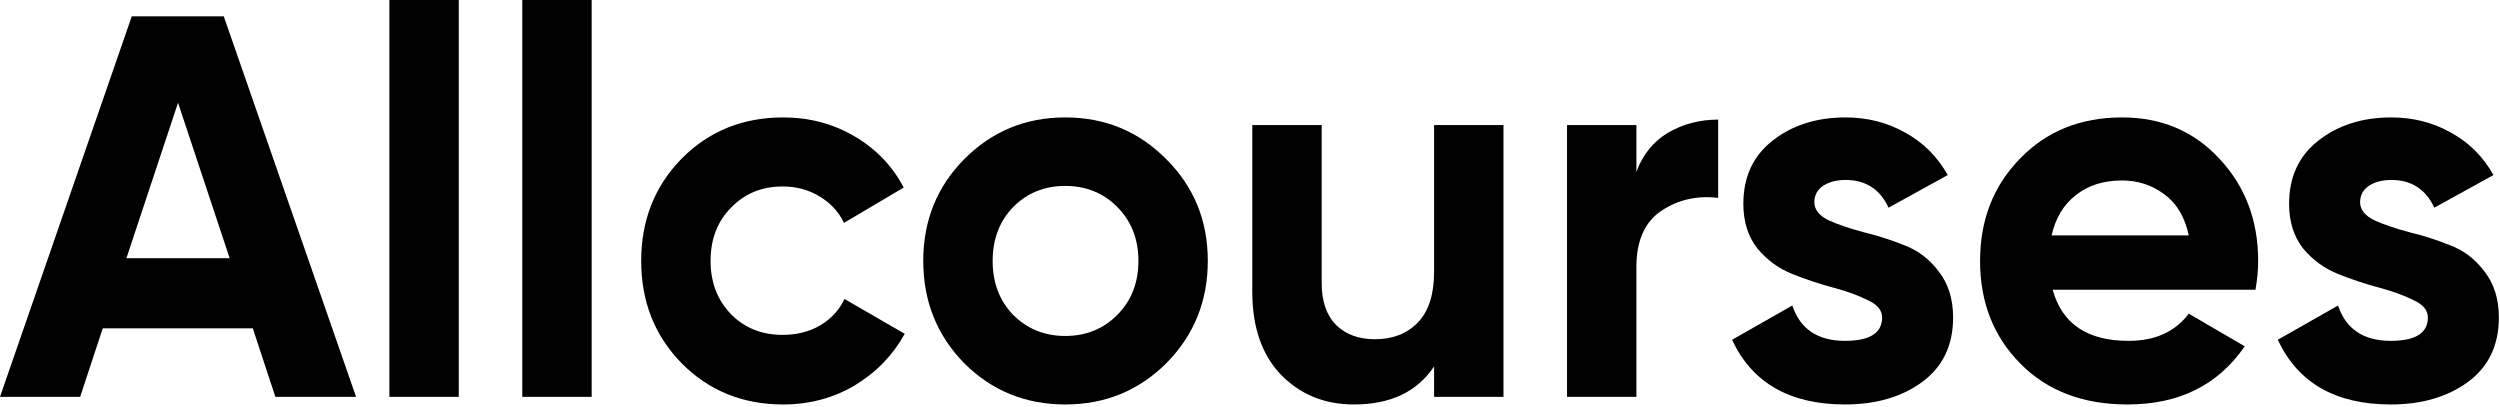 <svg width="135" height="22" viewBox="0 0 135 22" fill="none" xmlns="http://www.w3.org/2000/svg">
<g clip-path="url(#clip0_2_4707)">
<path d="M14.871 21.43L13.651 17.731H5.548L4.328 21.43H0L7.116 0.881H12.083L19.228 21.43H14.871ZM6.826 13.944H12.402L9.614 5.548L6.826 13.944Z" fill="black"/>
<path d="M21.027 21.43V0H24.774V21.43H21.027Z" fill="black"/>
<path d="M28.204 21.43V0H31.95V21.43H28.204Z" fill="black"/>
<path d="M42.292 21.841C40.104 21.841 38.275 21.097 36.803 19.61C35.351 18.122 34.624 16.283 34.624 14.091C34.624 11.899 35.351 10.059 36.803 8.572C38.275 7.085 40.104 6.341 42.292 6.341C43.706 6.341 44.993 6.683 46.155 7.368C47.317 8.053 48.198 8.973 48.798 10.128L45.574 12.036C45.284 11.429 44.839 10.95 44.238 10.598C43.657 10.245 42.999 10.069 42.263 10.069C41.14 10.069 40.211 10.451 39.475 11.214C38.739 11.958 38.371 12.917 38.371 14.091C38.371 15.245 38.739 16.204 39.475 16.968C40.211 17.712 41.14 18.083 42.263 18.083C43.019 18.083 43.687 17.917 44.267 17.584C44.867 17.232 45.313 16.753 45.603 16.146L48.856 18.025C48.218 19.179 47.317 20.109 46.155 20.813C44.993 21.498 43.706 21.841 42.292 21.841Z" fill="black"/>
<path d="M62.984 19.61C61.493 21.097 59.673 21.841 57.524 21.841C55.374 21.841 53.554 21.097 52.063 19.61C50.592 18.103 49.856 16.263 49.856 14.091C49.856 11.918 50.592 10.089 52.063 8.601C53.554 7.094 55.374 6.341 57.524 6.341C59.673 6.341 61.493 7.094 62.984 8.601C64.475 10.089 65.221 11.918 65.221 14.091C65.221 16.263 64.475 18.103 62.984 19.61ZM54.706 16.997C55.462 17.76 56.401 18.142 57.524 18.142C58.647 18.142 59.586 17.76 60.341 16.997C61.096 16.234 61.474 15.265 61.474 14.091C61.474 12.917 61.096 11.948 60.341 11.185C59.586 10.421 58.647 10.04 57.524 10.04C56.401 10.04 55.462 10.421 54.706 11.185C53.971 11.948 53.603 12.917 53.603 14.091C53.603 15.265 53.971 16.234 54.706 16.997Z" fill="black"/>
<path d="M77.441 6.752H81.188V21.43H77.441V19.786C76.531 21.156 75.088 21.841 73.114 21.841C71.526 21.841 70.209 21.303 69.163 20.226C68.137 19.15 67.624 17.663 67.624 15.764V6.752H71.371V15.294C71.371 16.273 71.632 17.026 72.155 17.555C72.678 18.064 73.375 18.318 74.246 18.318C75.214 18.318 75.989 18.015 76.57 17.408C77.151 16.801 77.441 15.891 77.441 14.678V6.752Z" fill="black"/>
<path d="M88.366 9.276C88.715 8.337 89.286 7.633 90.08 7.163C90.893 6.693 91.793 6.458 92.781 6.458V10.686C91.639 10.549 90.612 10.783 89.702 11.39C88.812 11.997 88.366 13.005 88.366 14.414V21.43H84.62V6.752H88.366V9.276Z" fill="black"/>
<path d="M97.975 10.92C97.975 11.312 98.227 11.635 98.73 11.889C99.253 12.124 99.882 12.339 100.618 12.535C101.354 12.711 102.089 12.946 102.825 13.24C103.561 13.514 104.181 13.983 104.684 14.649C105.207 15.314 105.468 16.146 105.468 17.144C105.468 18.651 104.907 19.815 103.784 20.637C102.68 21.44 101.296 21.841 99.63 21.841C96.648 21.841 94.615 20.676 93.531 18.348L96.784 16.498C97.21 17.77 98.159 18.406 99.63 18.406C100.967 18.406 101.634 17.985 101.634 17.144C101.634 16.753 101.373 16.439 100.85 16.204C100.347 15.95 99.727 15.725 98.991 15.529C98.256 15.334 97.52 15.089 96.784 14.795C96.048 14.502 95.419 14.042 94.896 13.416C94.393 12.77 94.141 11.967 94.141 11.008C94.141 9.56 94.664 8.425 95.709 7.603C96.774 6.762 98.091 6.341 99.659 6.341C100.841 6.341 101.915 6.615 102.883 7.163C103.852 7.691 104.616 8.455 105.178 9.453L101.983 11.214C101.518 10.216 100.744 9.717 99.659 9.717C99.175 9.717 98.769 9.824 98.439 10.04C98.13 10.255 97.975 10.549 97.975 10.92Z" fill="black"/>
<path d="M110.845 15.647C111.349 17.486 112.714 18.406 114.941 18.406C116.373 18.406 117.458 17.917 118.194 16.938L121.214 18.7C119.781 20.794 117.671 21.841 114.882 21.841C112.481 21.841 110.555 21.107 109.103 19.639C107.65 18.171 106.924 16.322 106.924 14.091C106.924 11.879 107.641 10.04 109.074 8.572C110.506 7.085 112.346 6.341 114.592 6.341C116.722 6.341 118.474 7.085 119.849 8.572C121.243 10.059 121.94 11.899 121.94 14.091C121.94 14.58 121.892 15.099 121.795 15.647H110.845ZM110.787 12.711H118.194C117.981 11.713 117.535 10.969 116.857 10.48C116.199 9.991 115.444 9.746 114.592 9.746C113.585 9.746 112.753 10.01 112.094 10.539C111.436 11.048 111 11.772 110.787 12.711Z" fill="black"/>
<path d="M127.445 10.92C127.445 11.312 127.697 11.635 128.2 11.889C128.723 12.124 129.352 12.339 130.088 12.535C130.824 12.711 131.56 12.946 132.296 13.24C133.031 13.514 133.651 13.983 134.154 14.649C134.677 15.314 134.939 16.146 134.939 17.144C134.939 18.651 134.377 19.815 133.254 20.637C132.15 21.44 130.766 21.841 129.101 21.841C126.119 21.841 124.086 20.676 123.001 18.348L126.254 16.498C126.68 17.77 127.629 18.406 129.101 18.406C130.437 18.406 131.105 17.985 131.105 17.144C131.105 16.753 130.843 16.439 130.32 16.204C129.817 15.95 129.197 15.725 128.462 15.529C127.726 15.334 126.99 15.089 126.254 14.795C125.518 14.502 124.889 14.042 124.366 13.416C123.863 12.77 123.611 11.967 123.611 11.008C123.611 9.56 124.134 8.425 125.18 7.603C126.244 6.762 127.561 6.341 129.13 6.341C130.311 6.341 131.385 6.615 132.353 7.163C133.322 7.691 134.086 8.455 134.648 9.453L131.453 11.214C130.988 10.216 130.214 9.717 129.13 9.717C128.646 9.717 128.239 9.824 127.91 10.04C127.6 10.255 127.445 10.549 127.445 10.92Z" fill="black"/>
</g>
<defs>
<clipPath id="clip0_2_4707">
<rect width="135" height="22" fill="white"/>
</clipPath>
</defs>
</svg>
